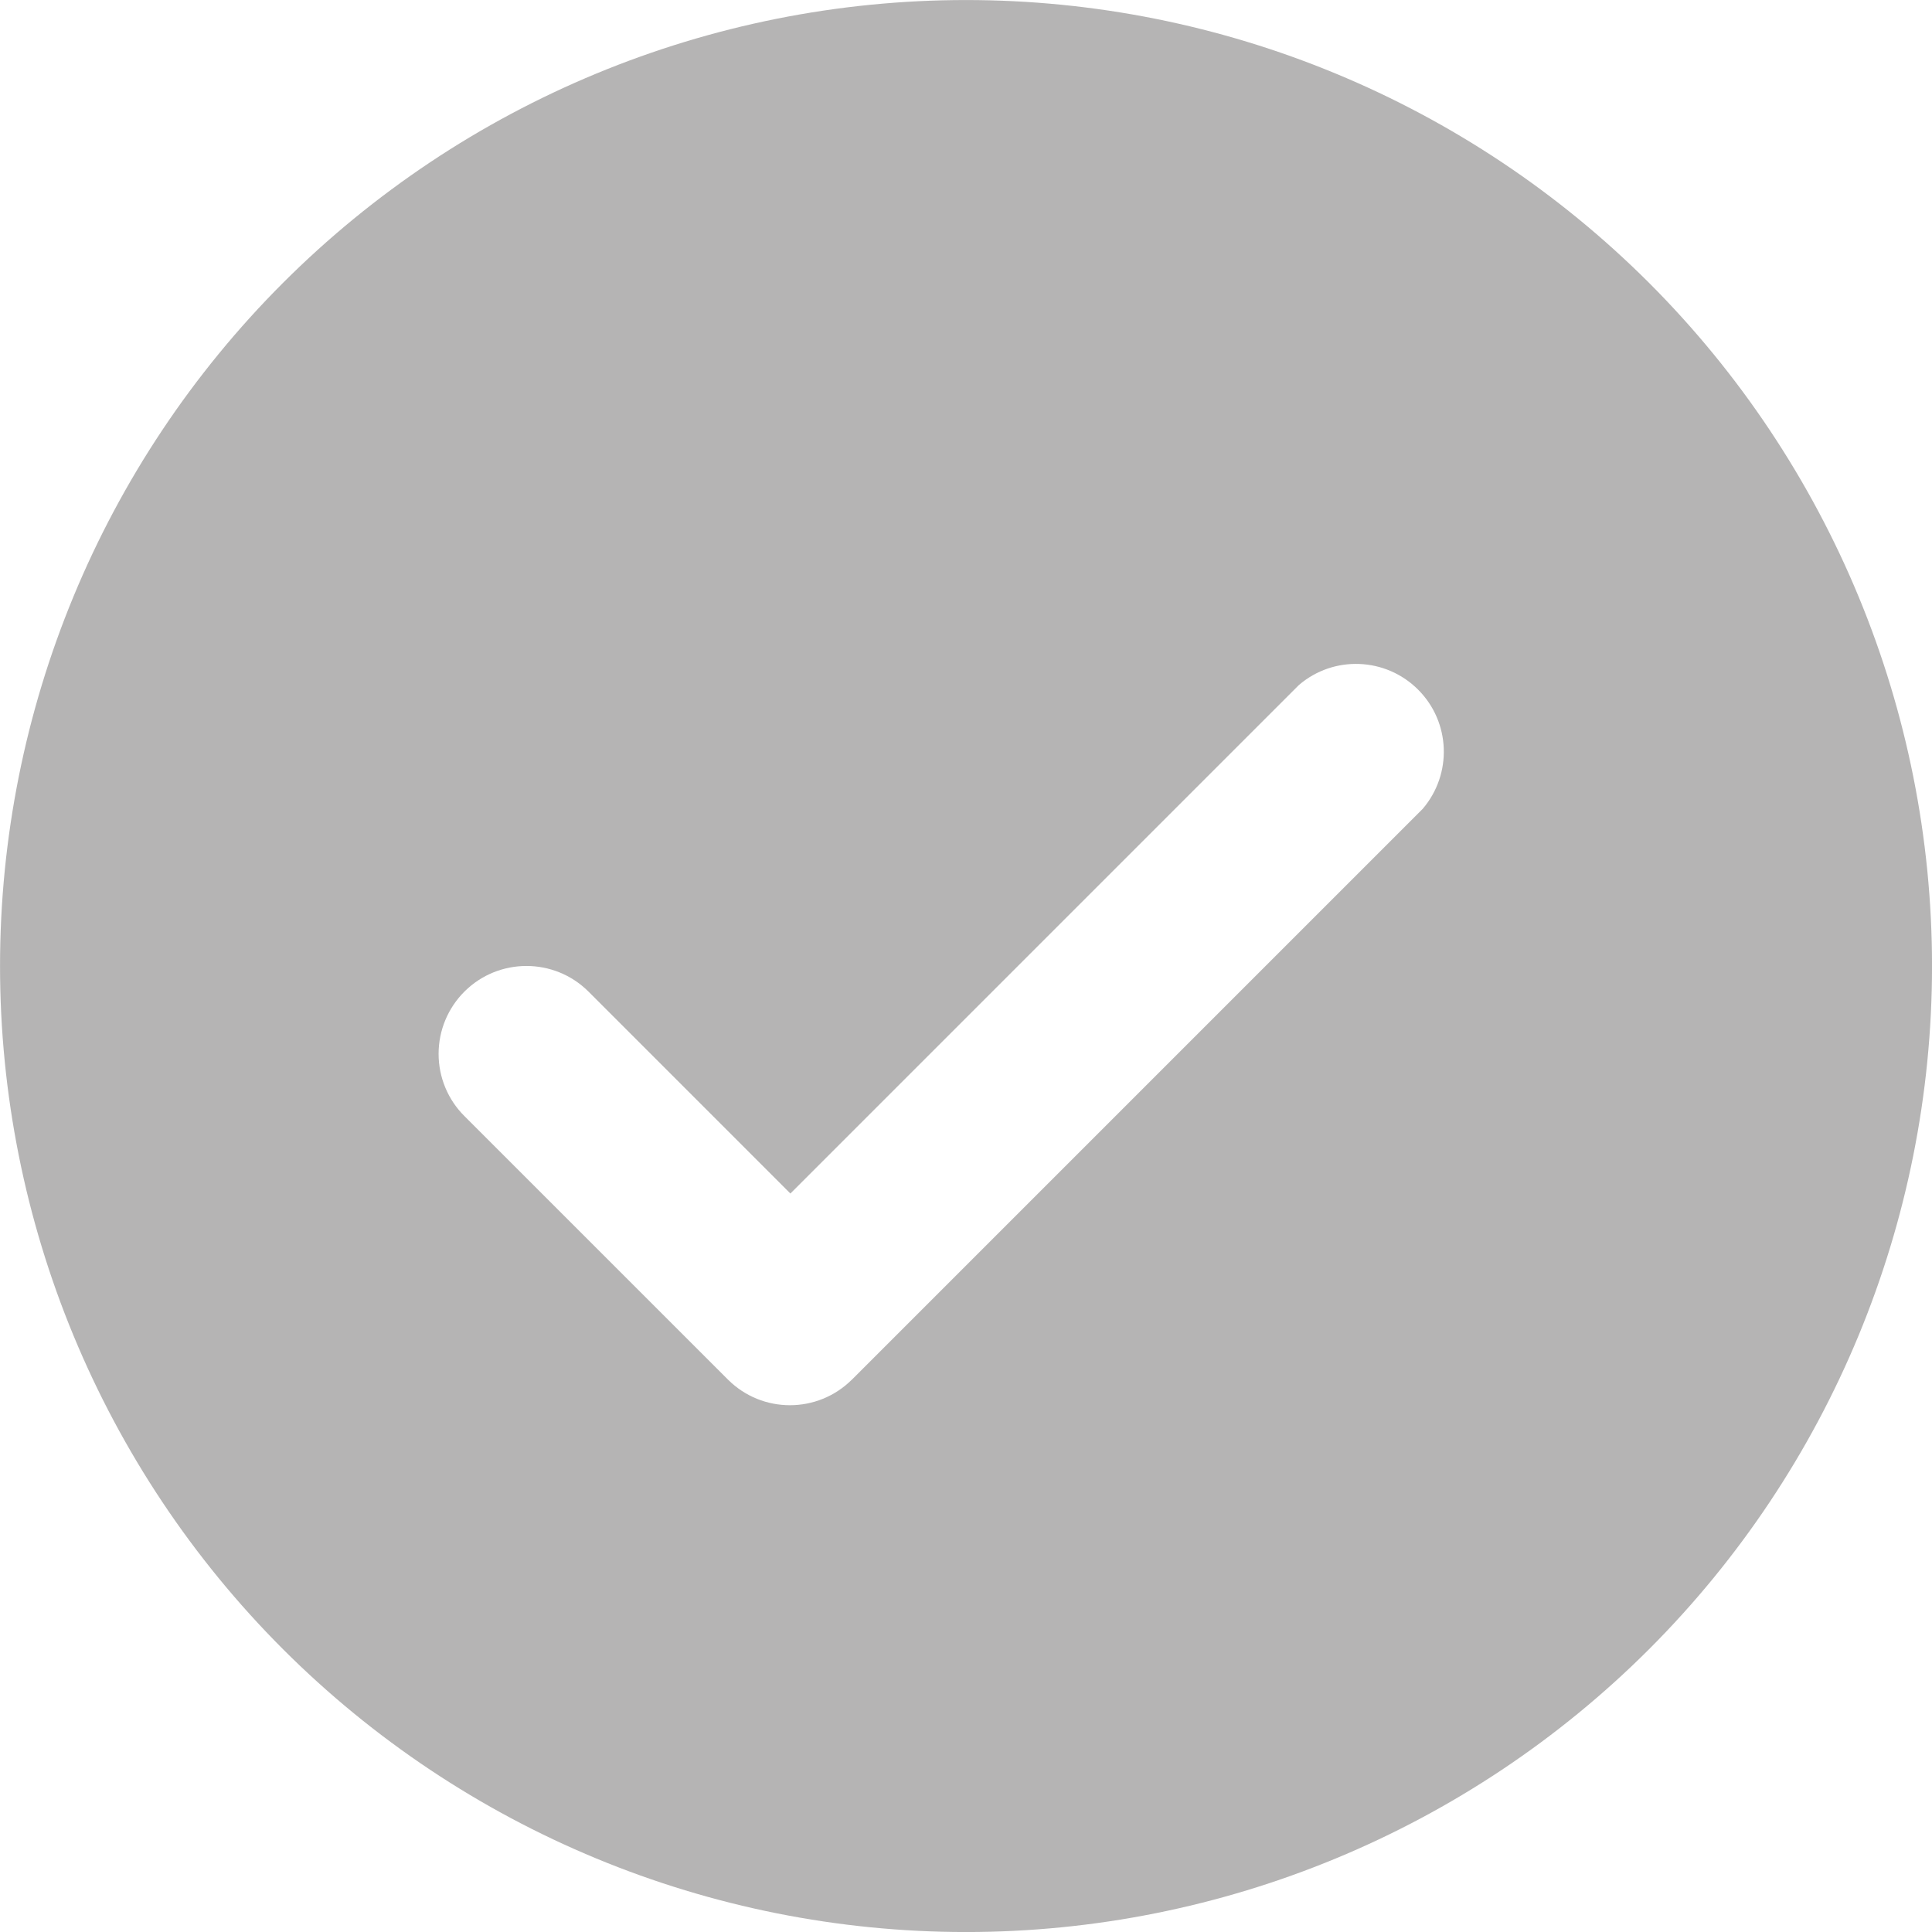 <svg width="56" height="56" viewBox="0 0 56 56" fill="none" xmlns="http://www.w3.org/2000/svg">
<path d="M28.001 56.001C35.427 56.001 42.548 53.051 47.801 47.801C53.051 42.549 56.001 35.427 56.001 28.001C56.001 20.575 53.051 13.454 47.801 8.201C42.548 2.951 35.427 0.001 28.001 0.001C20.574 0.001 13.453 2.951 8.201 8.201C2.95 13.453 0.001 20.575 0.001 28.001C0.001 35.427 2.95 42.548 8.201 47.801C13.453 53.051 20.574 56.001 28.001 56.001ZM13.465 28.738C14.458 27.753 16.061 27.753 17.054 28.738L22.91 34.595L37.649 19.856C38.658 18.99 40.164 19.049 41.105 19.99C42.045 20.93 42.102 22.433 41.238 23.445L24.693 39.99H24.691C23.698 40.978 22.094 40.978 21.102 39.99L13.465 32.354C12.983 31.877 12.713 31.225 12.713 30.547C12.713 29.867 12.983 29.218 13.465 28.738L13.465 28.738Z" fill="#B5B4B4"/>
</svg>
